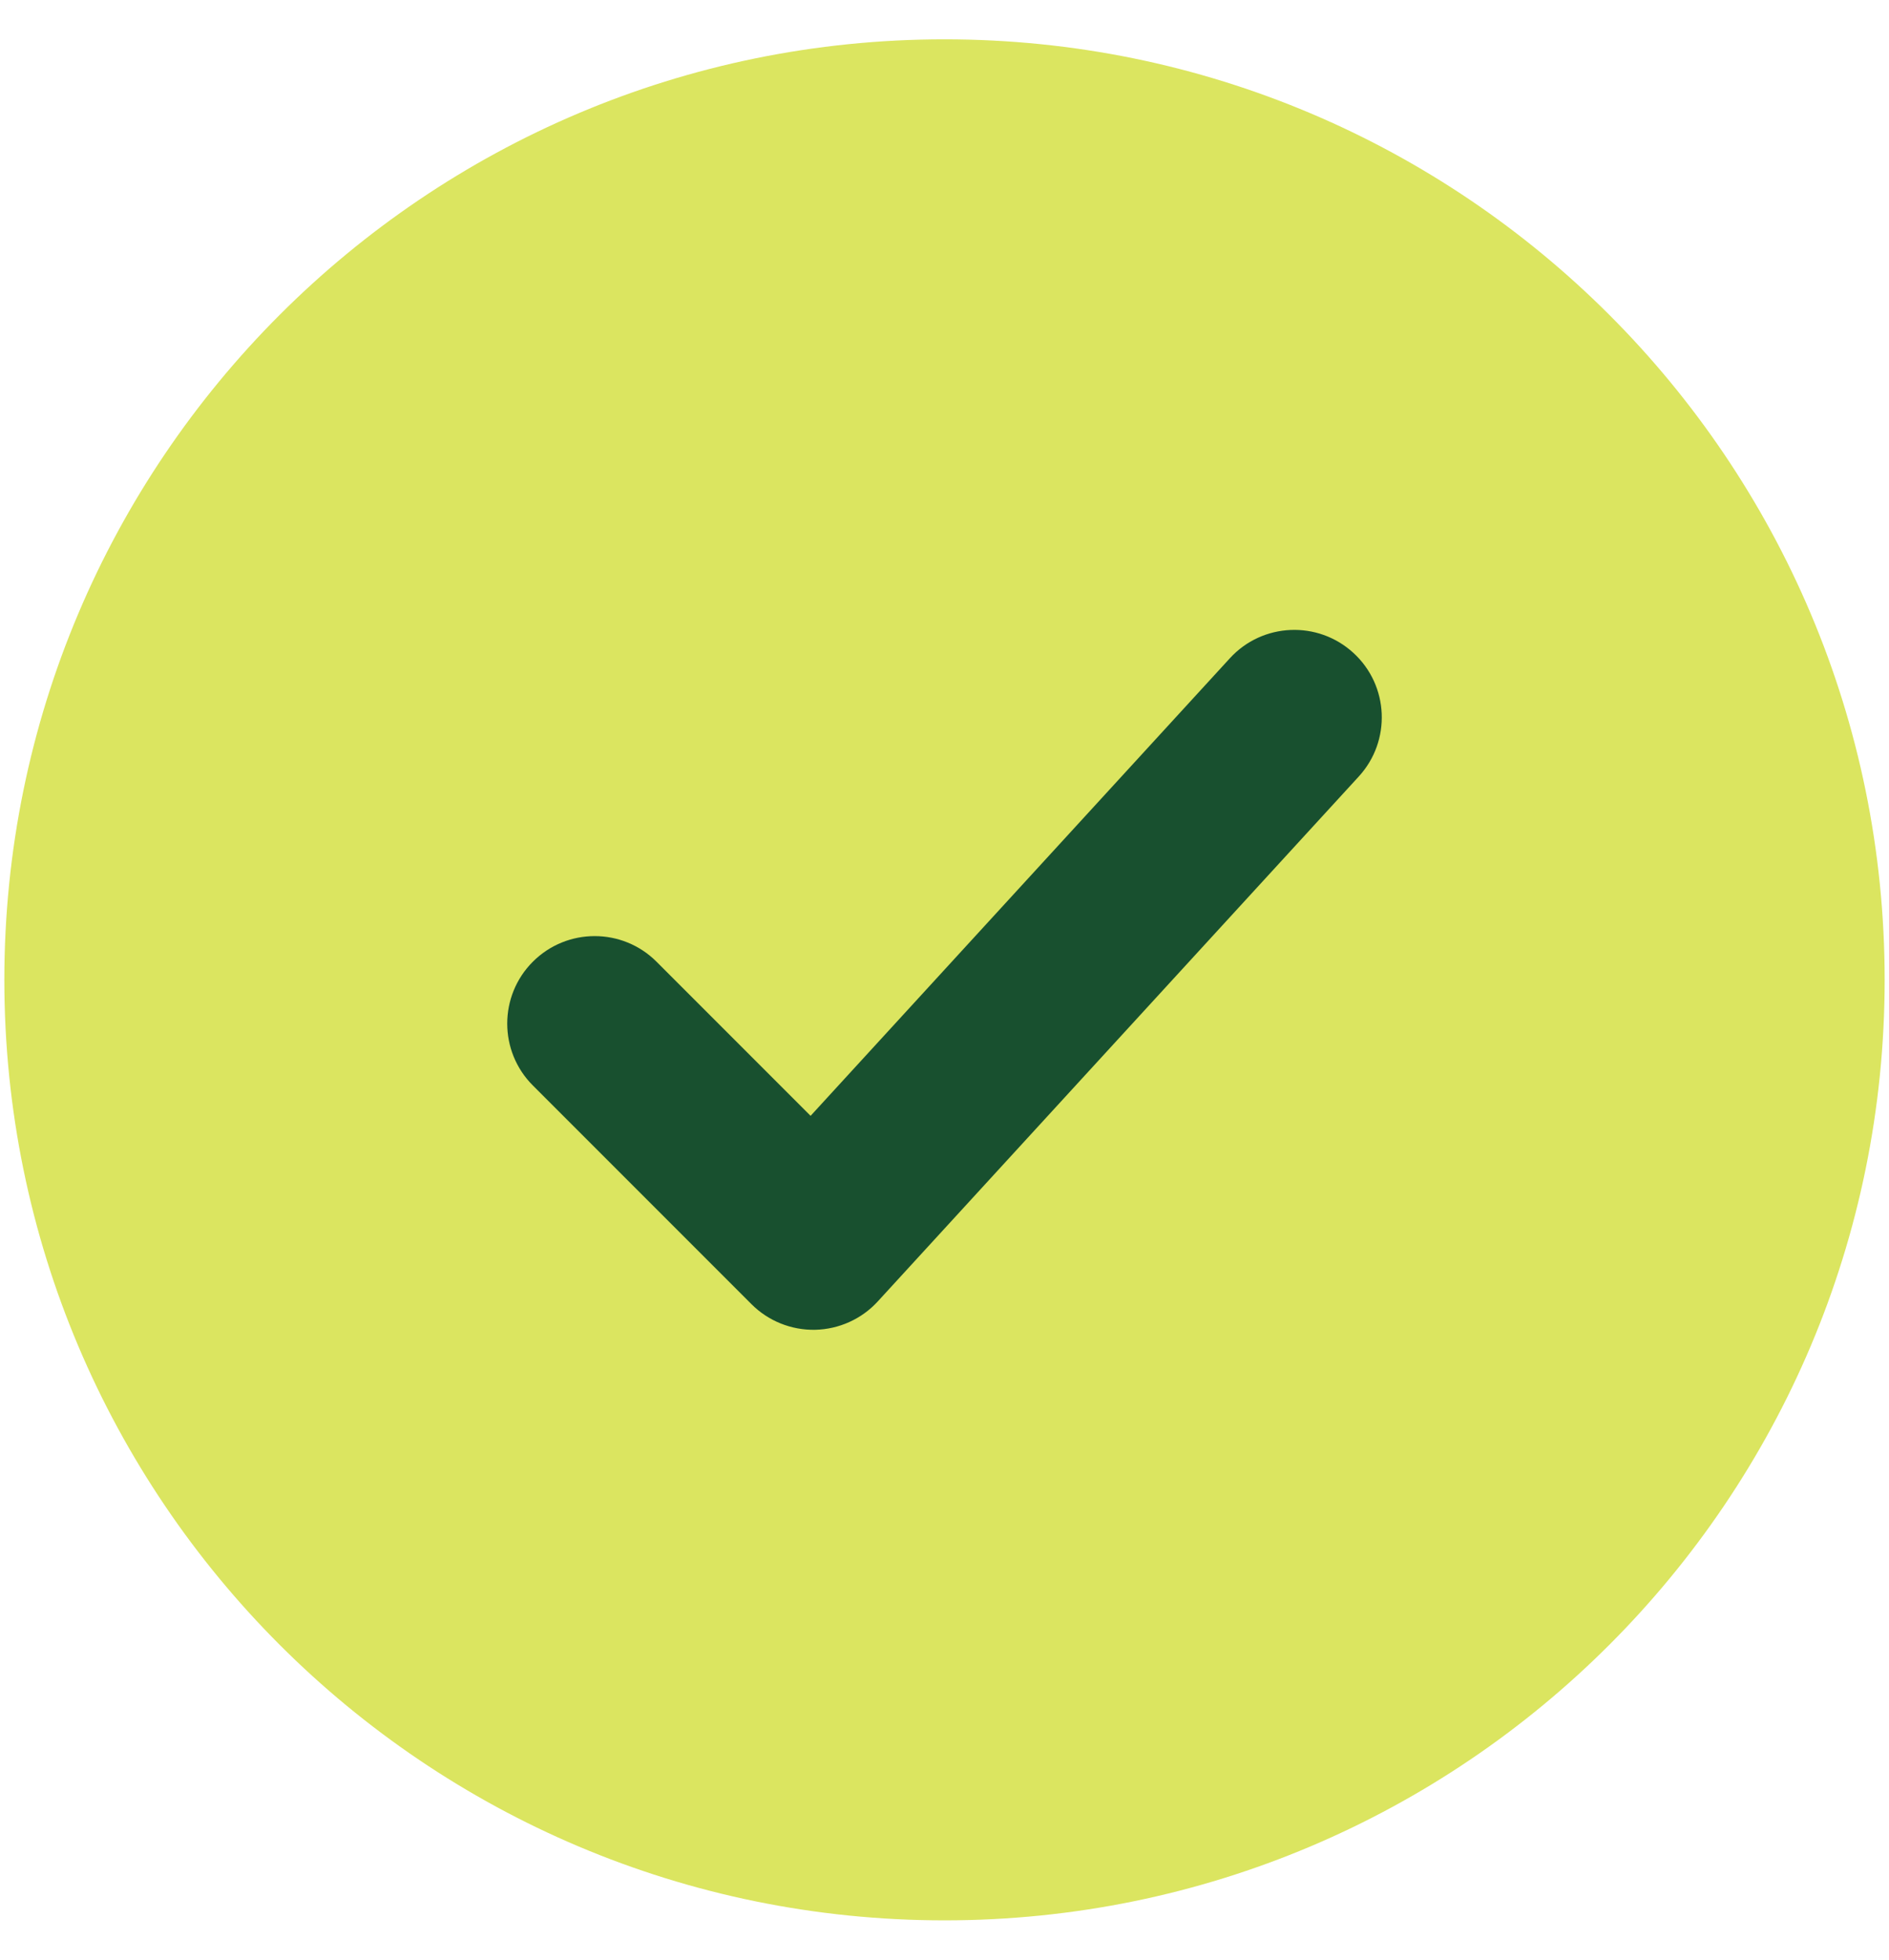 <svg xmlns="http://www.w3.org/2000/svg" width="27" height="28" viewBox="0 0 27 28" fill="none"><path d="M13.5 27.438C6.079 27.438 0.062 21.421 0.062 14C0.062 6.579 6.079 0.562 13.5 0.562C20.921 0.562 26.938 6.579 26.938 14C26.938 21.421 20.921 27.438 13.5 27.438Z" fill="#DBE560"/><path fill-rule="evenodd" clip-rule="evenodd" d="M19.421 11.095C19.888 10.586 19.854 9.795 19.345 9.329C18.836 8.862 18.045 8.896 17.579 9.405L11.586 15.943L9.384 13.741C8.896 13.253 8.104 13.253 7.616 13.741C7.128 14.229 7.128 15.021 7.616 15.509L10.741 18.634C10.982 18.875 11.311 19.007 11.652 19C11.993 18.992 12.316 18.846 12.546 18.595L19.421 11.095Z" fill="#18502F"/></svg>